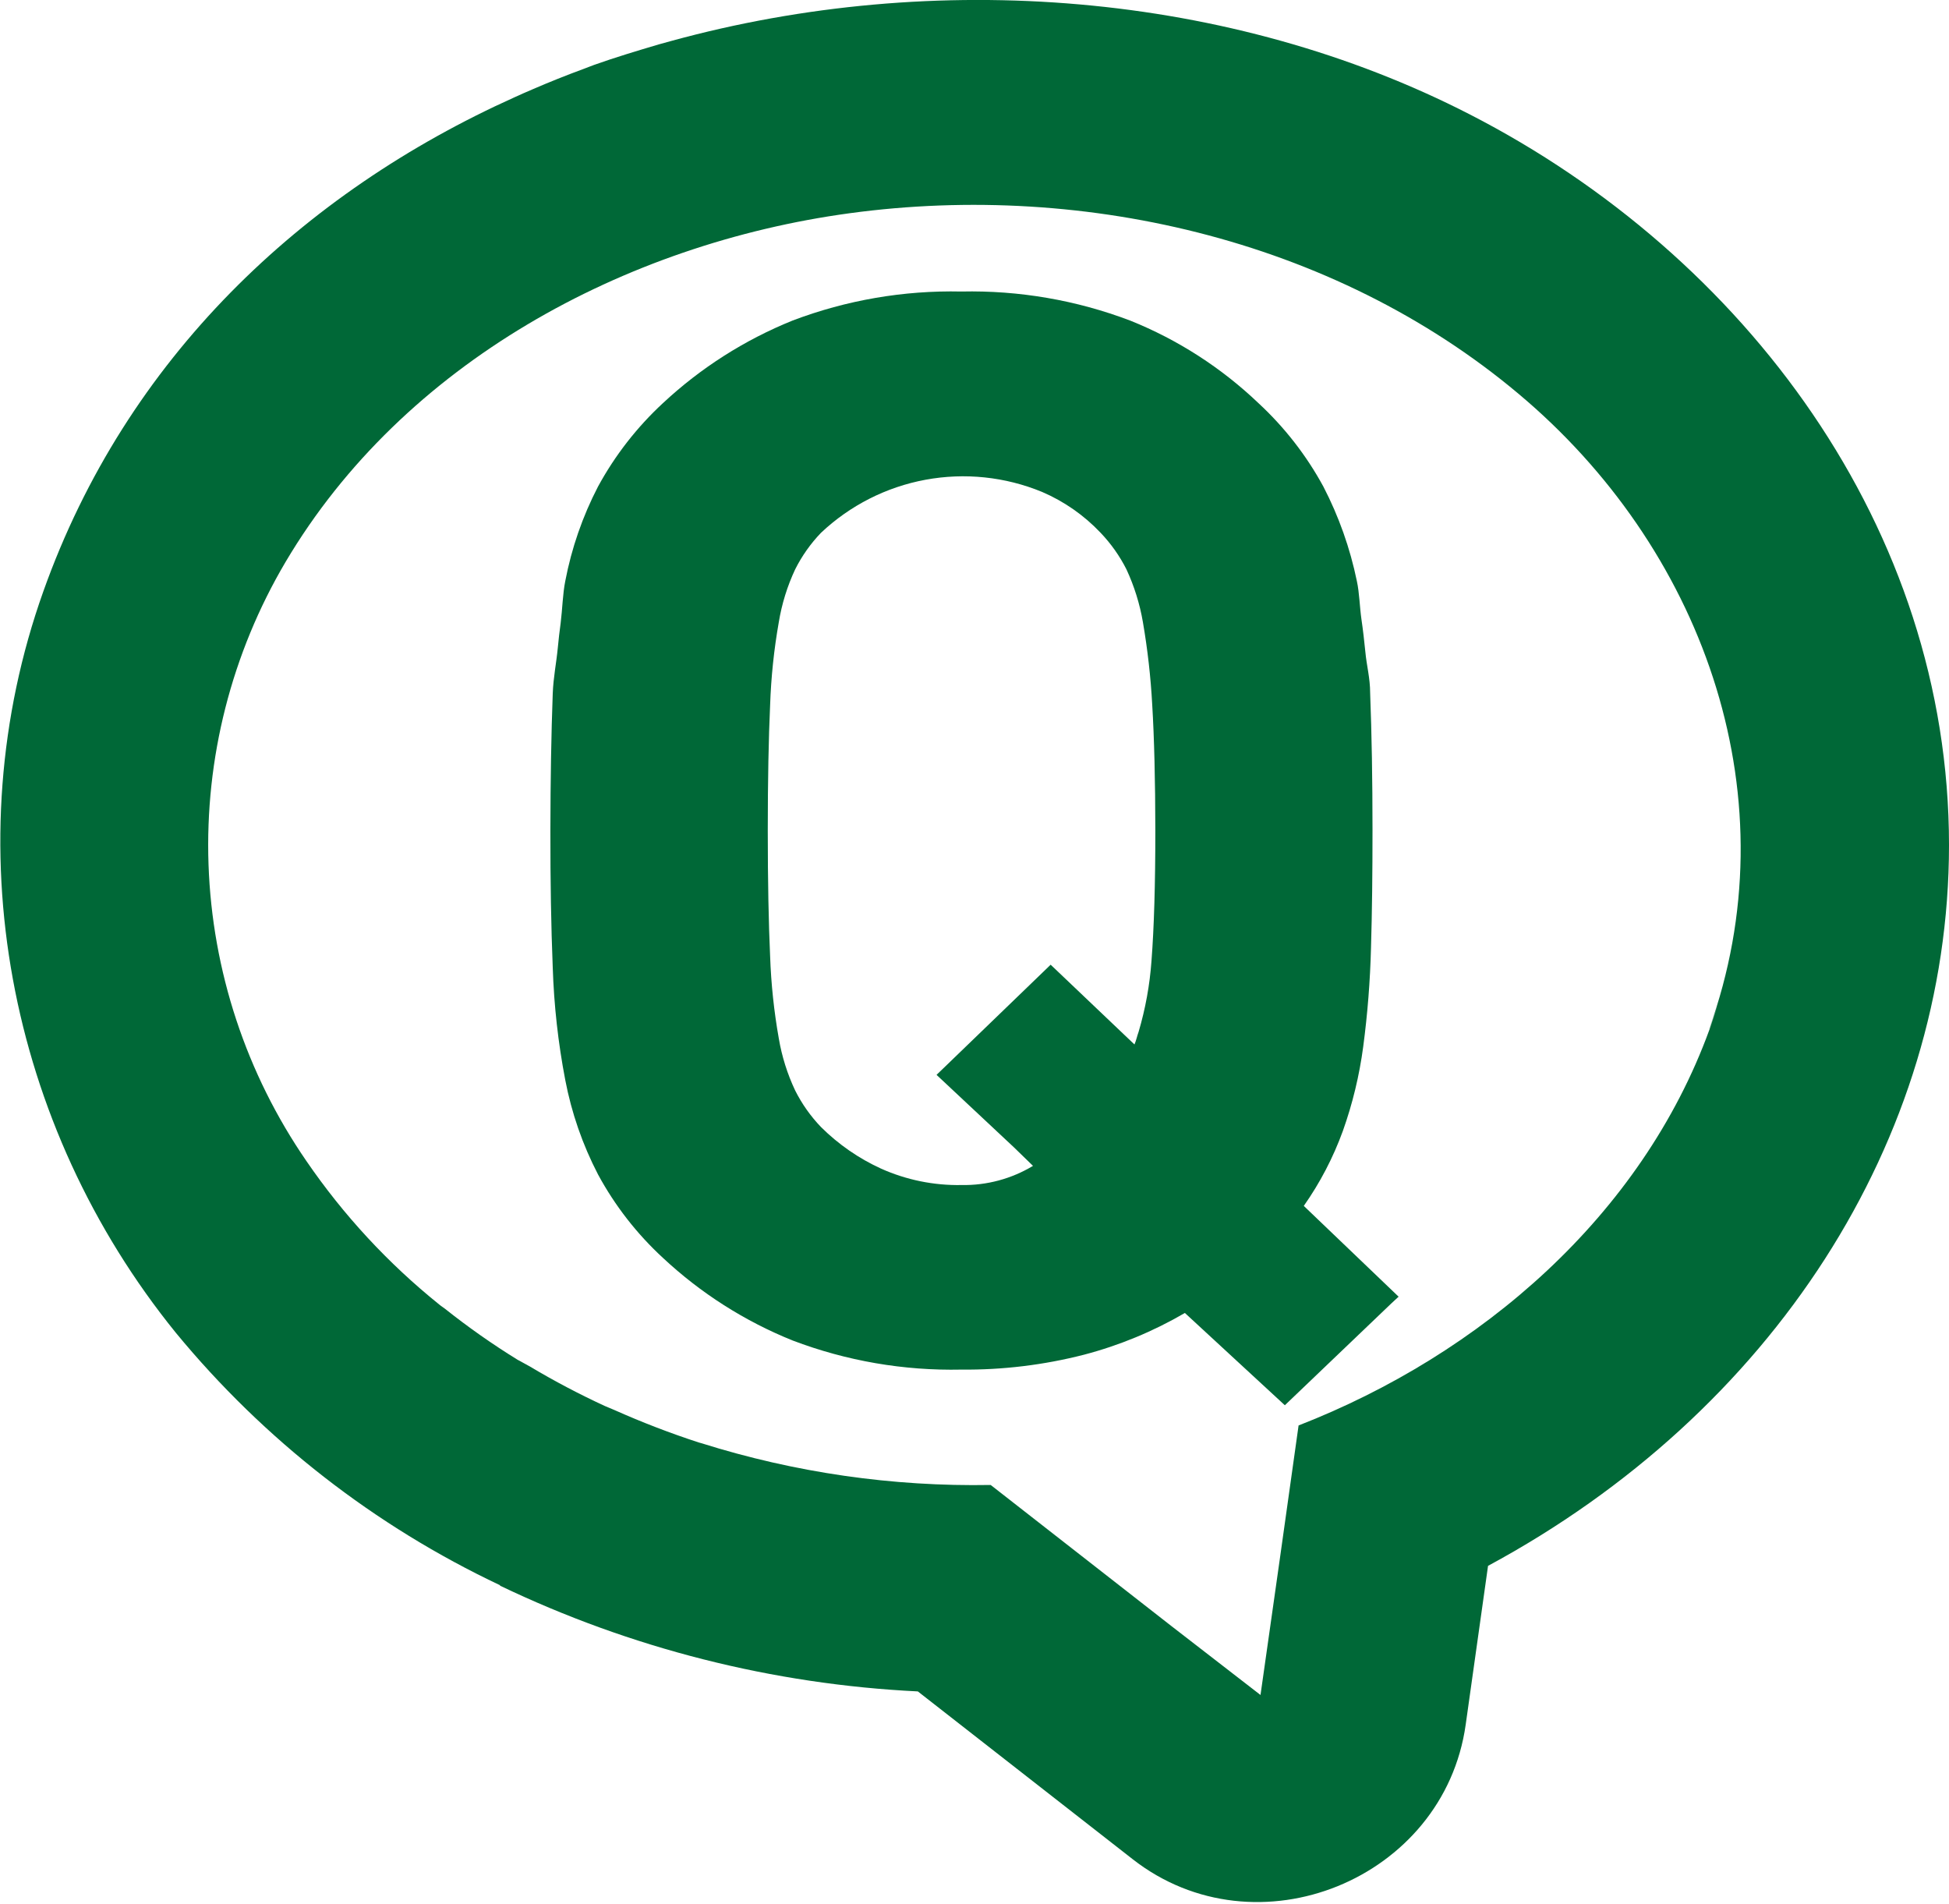 <svg width="301" height="294" viewBox="0 0 301 294" fill="none" xmlns="http://www.w3.org/2000/svg">
<path d="M77.2 244.85C97.414 254.54 119.36 260.096 141.75 261.19L174.93 287.1C194.06 302.04 223.01 290.22 226.36 266.31L229.81 241.8C273.6 218.19 301 176.17 301 130.5C301 81.6 269.53 39.5 227 17.67C190 -1.33 144.38 -4.85 103.65 6.33L101.76 6.85C98.39 7.85 95.05 8.85 91.76 10.02C91.21 10.21 90.7 10.44 90.16 10.63C87.44 11.63 84.77 12.7 82.16 13.83C81.27 14.21 80.38 14.6 79.51 15C46.69 29.76 19.51 55.31 6.7 91.3C-7.21 130.3 1.22 173.81 27.15 205.8C40.767 222.334 57.872 235.652 77.24 244.8L77.2 244.85ZM67.83 201.44C59.951 195.102 53.044 187.643 47.33 179.3C38.024 165.792 32.776 149.905 32.204 133.512C31.631 117.119 35.759 100.904 44.1 86.78C62.29 56.05 96.5 37.65 131.2 32.93C167.98 27.93 207.49 37.38 235.83 61.93C263.51 85.93 276.68 123.63 263.95 158.93C263.95 159.03 265.04 155.87 265.31 155.15L264 159C253.51 187.79 228.65 209.18 200.55 220.12C198.61 234 196.65 247.873 194.67 261.74L180.9 251.09L153 229.31C137.856 229.586 122.767 227.408 108.32 222.86L107.92 222.75C103.503 221.31 99.163 219.641 94.92 217.75C94.43 217.53 93.92 217.34 93.42 217.12C89.48 215.303 85.638 213.281 81.91 211.06C81.27 210.68 80.59 210.35 79.91 209.96C76.024 207.561 72.284 204.933 68.71 202.09C68.46 201.89 68.12 201.69 67.83 201.44Z" fill="#006837"/>
<path d="M201.355 186.217C203.868 182.643 205.896 178.752 207.388 174.645C208.888 170.436 209.941 166.08 210.529 161.651C211.203 156.578 211.606 151.474 211.735 146.358C211.901 140.853 211.967 134.786 211.967 128.173C211.967 120.359 211.845 113.305 211.603 107.012C211.603 104.698 211.058 102.796 210.859 100.631C210.694 98.978 210.496 97.225 210.264 95.671C209.983 93.737 209.95 91.555 209.553 89.736C208.506 84.656 206.765 79.744 204.379 75.138C201.763 70.329 198.38 65.979 194.362 62.26C188.623 56.782 181.89 52.45 174.527 49.497C166.211 46.344 157.366 44.822 148.475 45.017C139.579 44.821 130.728 46.342 122.408 49.497C115.003 52.486 108.212 56.812 102.374 62.26C98.356 65.979 94.973 70.329 92.356 75.138C89.973 79.734 88.269 84.651 87.298 89.736C86.902 91.703 86.852 94.1 86.588 96.2C86.406 97.473 86.273 98.746 86.141 100.085C85.91 102.466 85.463 104.565 85.364 107.095C85.133 113.399 85.012 120.453 85.001 128.256C84.99 136.059 85.111 143.107 85.364 149.4C85.552 155.234 86.198 161.044 87.298 166.776C88.269 171.855 89.973 176.767 92.356 181.357C94.962 186.173 98.347 190.525 102.374 194.235C108.208 199.688 115 204.015 122.408 206.998C130.727 210.159 139.578 211.686 148.475 211.495C154.857 211.555 161.22 210.782 167.402 209.197C172.866 207.764 178.11 205.595 182.99 202.749L198.429 217L214.959 201.195L215.802 200.418L216 200.236L201.355 186.217ZM177.833 148.392C177.567 152.095 176.902 155.759 175.849 159.32C175.618 159.948 175.469 160.692 175.204 161.287L162.261 148.97L145.632 165.023L144.839 165.784L144.641 165.982L156.608 177.191L159.534 180.034C156.21 182.037 152.389 183.063 148.508 182.994C144.229 183.075 139.985 182.211 136.078 180.464C132.624 178.889 129.479 176.711 126.788 174.033C125.186 172.364 123.843 170.463 122.805 168.396C121.597 165.84 120.746 163.131 120.275 160.345C119.533 156.165 119.086 151.939 118.937 147.698C118.705 142.573 118.573 136.125 118.573 128.272C118.573 120.42 118.705 113.972 118.937 108.847C119.083 104.567 119.531 100.302 120.275 96.084C120.738 93.258 121.589 90.51 122.805 87.918C123.843 85.85 125.186 83.95 126.788 82.28C131.268 78.05 136.874 75.203 142.932 74.083C148.99 72.963 155.243 73.616 160.939 75.965C164.352 77.43 167.43 79.58 169.981 82.28C171.578 83.953 172.921 85.853 173.965 87.918C175.172 90.515 176.028 93.261 176.51 96.084C177.237 100.307 177.717 104.569 177.948 108.847C178.257 113.972 178.417 120.447 178.428 128.272C178.428 136.538 178.229 143.245 177.833 148.392Z" fill="#006837"/>
</svg>
